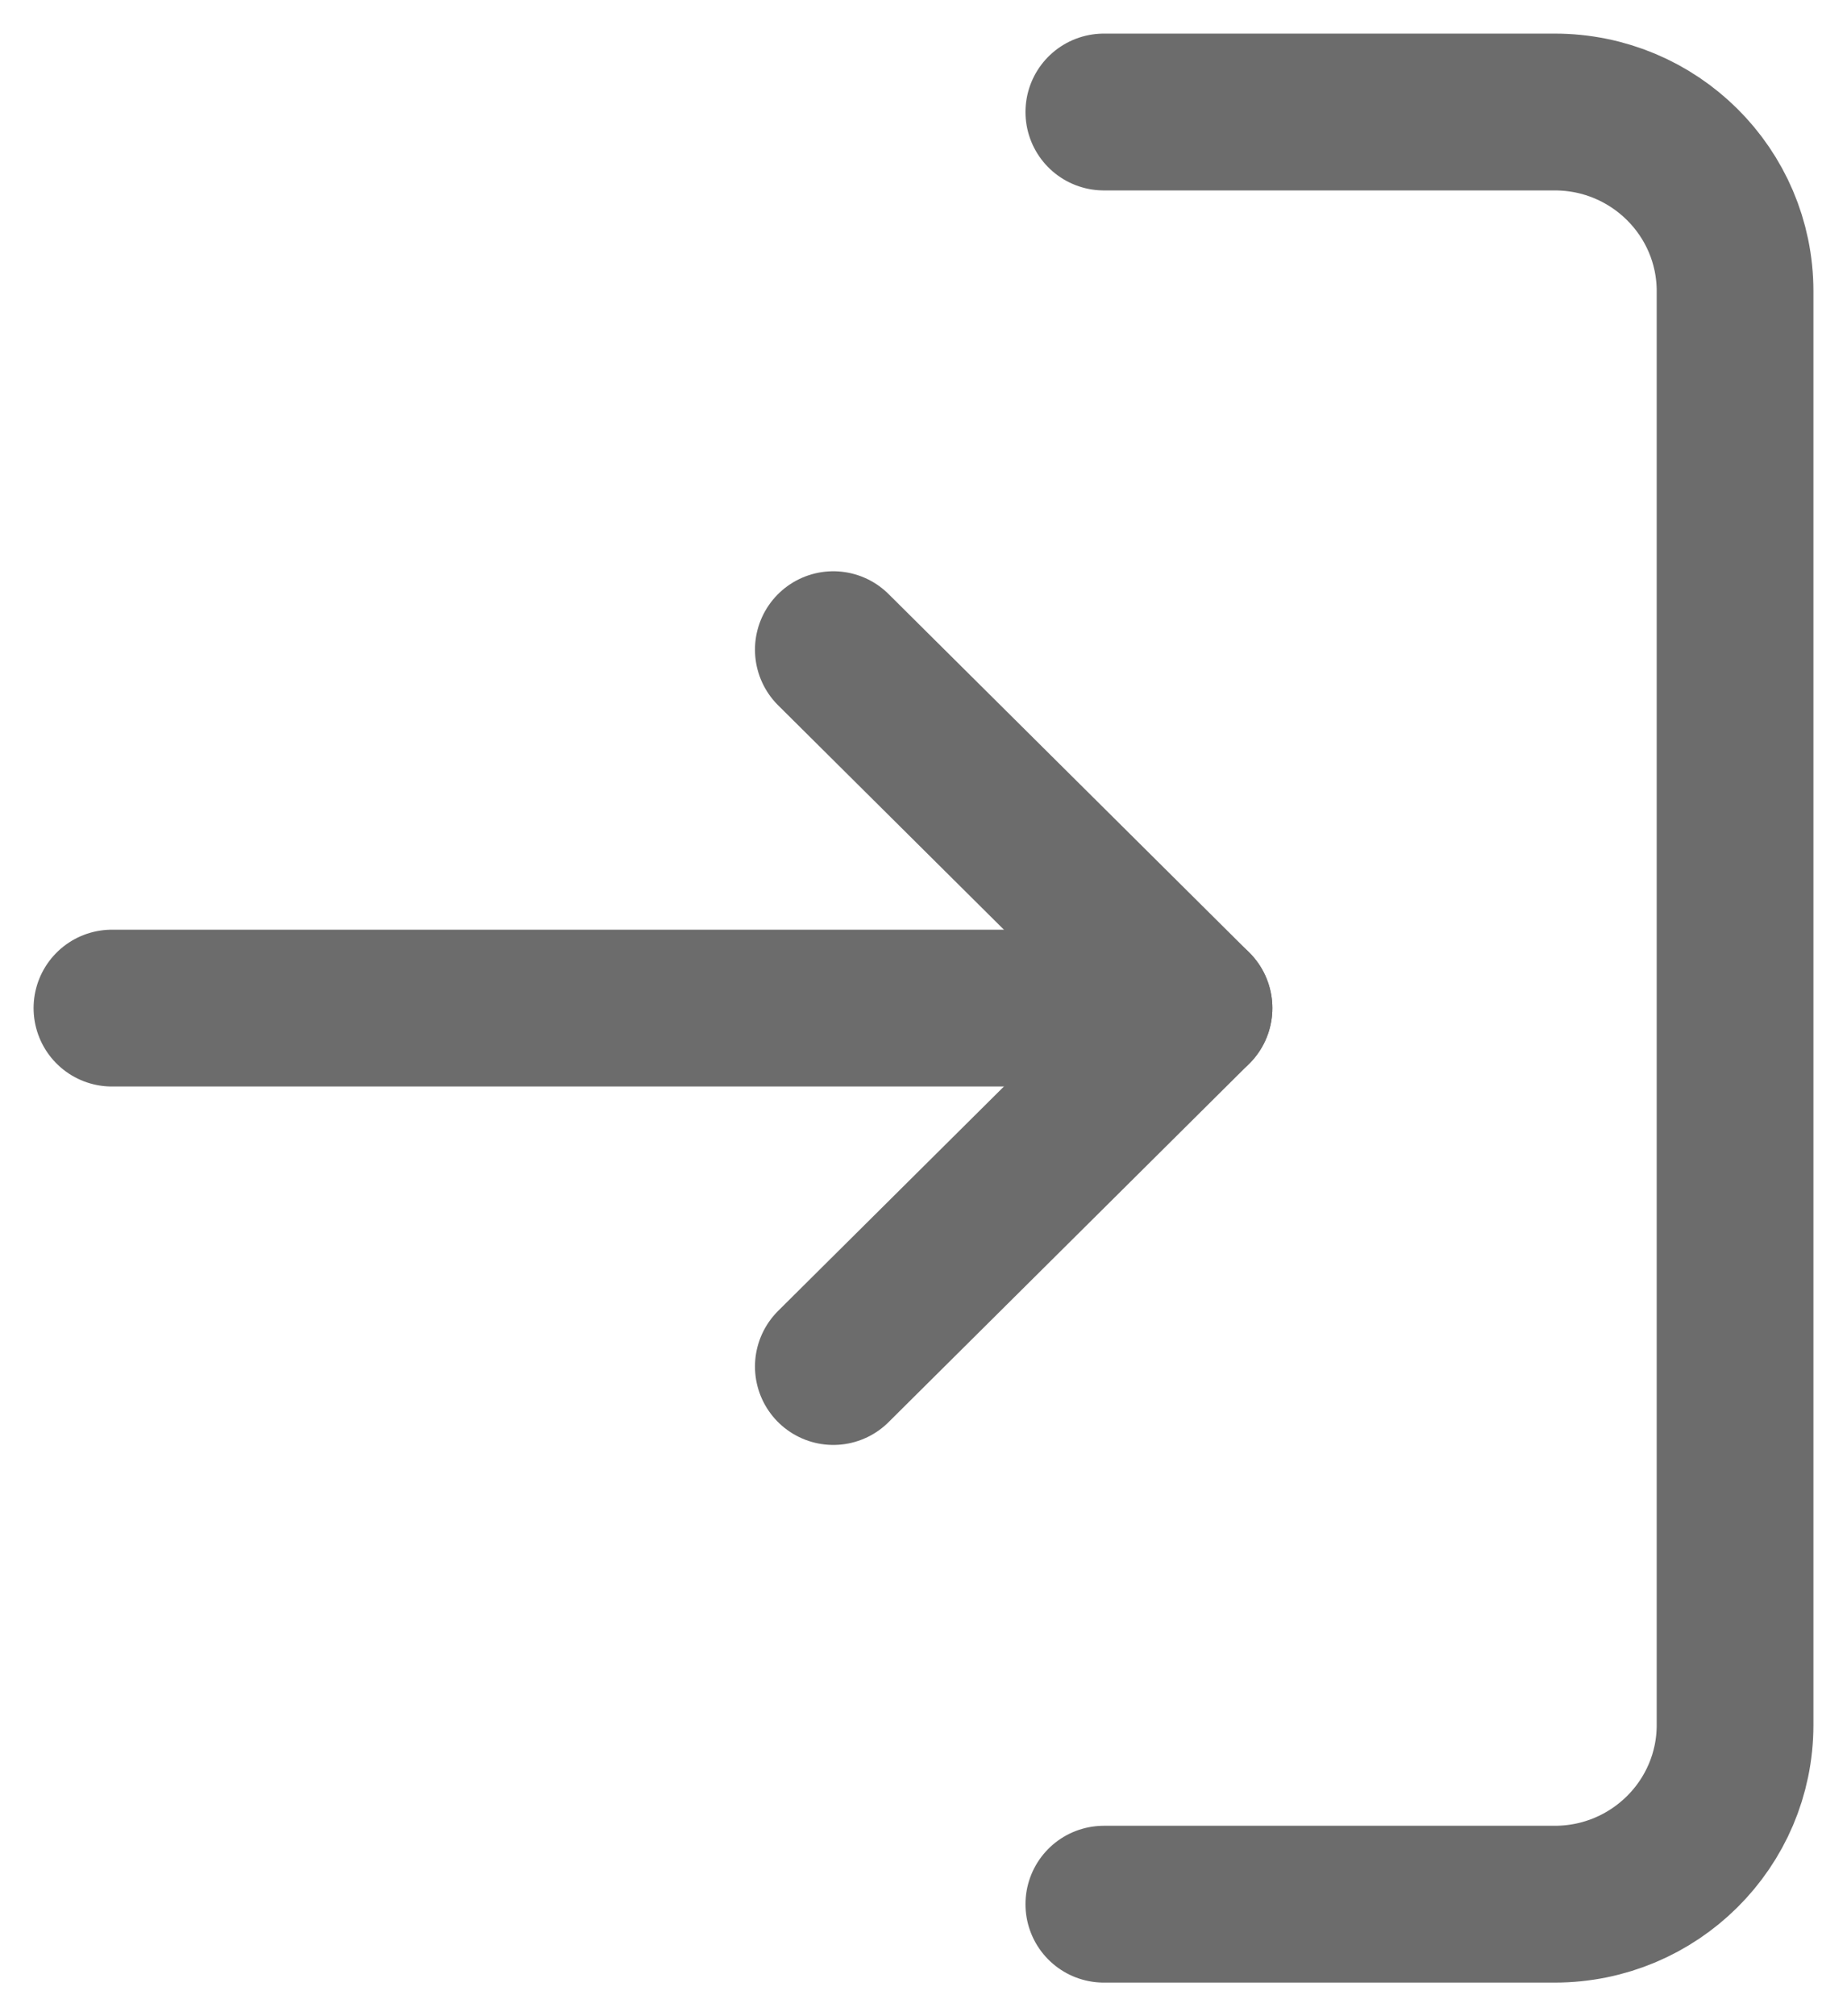 <?xml version="1.0" encoding="UTF-8"?>
<svg width="33px" height="36px" viewBox="0 0 33 36" version="1.1" xmlns="http://www.w3.org/2000/svg" xmlns:xlink="http://www.w3.org/1999/xlink">
    <title>Log In Icon</title>
    <g id="Landing-Page-–-Iridium-Top-Level" stroke="none" stroke-width="1" fill="none" fill-rule="evenodd" stroke-linecap="round" stroke-linejoin="round">
        <g transform="translate(-726, -4875)" id="Security" stroke-width="2.8">
            <g transform="translate(-15, 4633)">
                <g id="Log-In-Icon" transform="translate(743, 244)">
                    <path d="M17.722,32 L25.778,32 C27.557,32 29,30.567 29,28.8 L29,3.2 C29,1.433 27.557,0 25.778,0 L17.722,0" id="Shape" stroke="#6C6C6C"></path>
                    <polyline id="Shape" stroke="#6C6C6C" points="12.889 22.4 19.333 16 12.889 9.6"></polyline>
                    <line x1="19.333" y1="16" x2="0" y2="16" id="Shape" stroke="#6C6C6C"></line>
                </g>
            </g>
        </g>
    </g>
</svg>